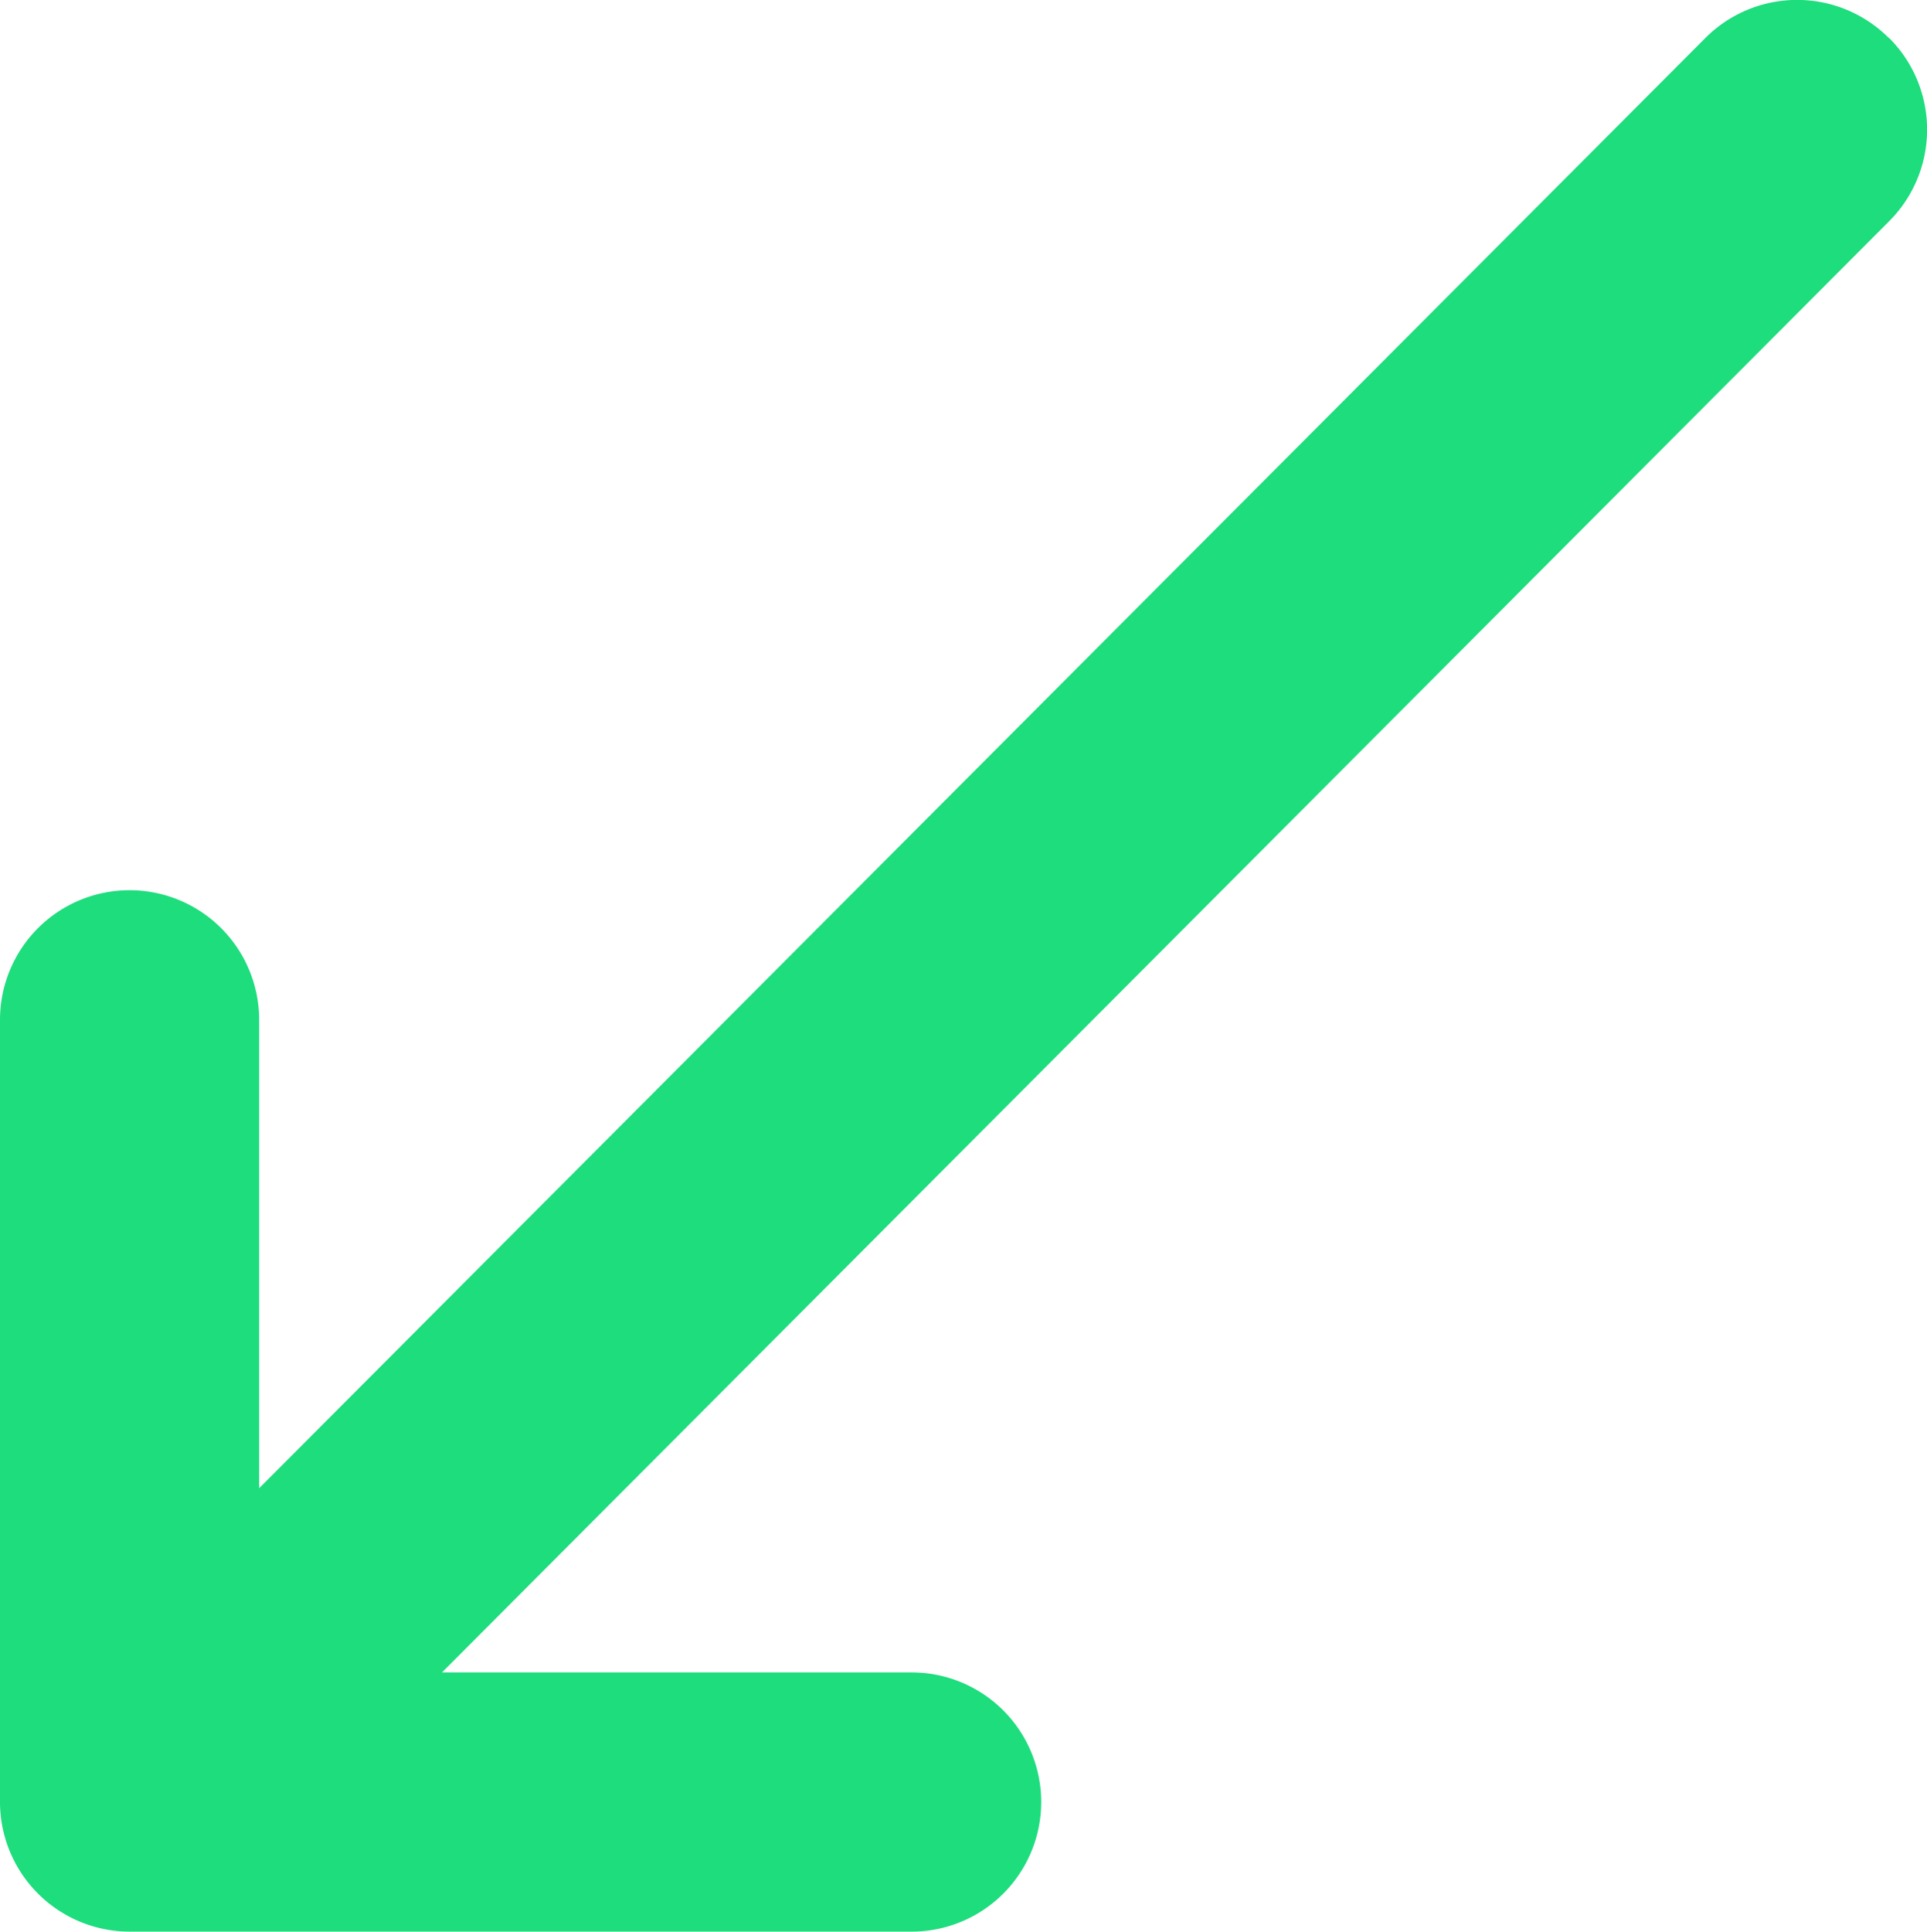 <svg xmlns="http://www.w3.org/2000/svg" width="11.793" height="11.819" viewBox="0 0 11.793 11.819"><g transform="translate(-289.028 -0.5)"><path d="M300.587.732a.793.793,0,0,0-1.122,0l-8.851,8.874V6.74a.793.793,0,0,0-1.586,0v4.786a.794.794,0,0,0,.793.793h4.786a.793.793,0,1,0,0-1.586h-2.874l8.856-8.879a.793.793,0,0,0,0-1.122Zm0,0" transform="translate(0 0)" fill="#1ddd7d"/></g></svg>
